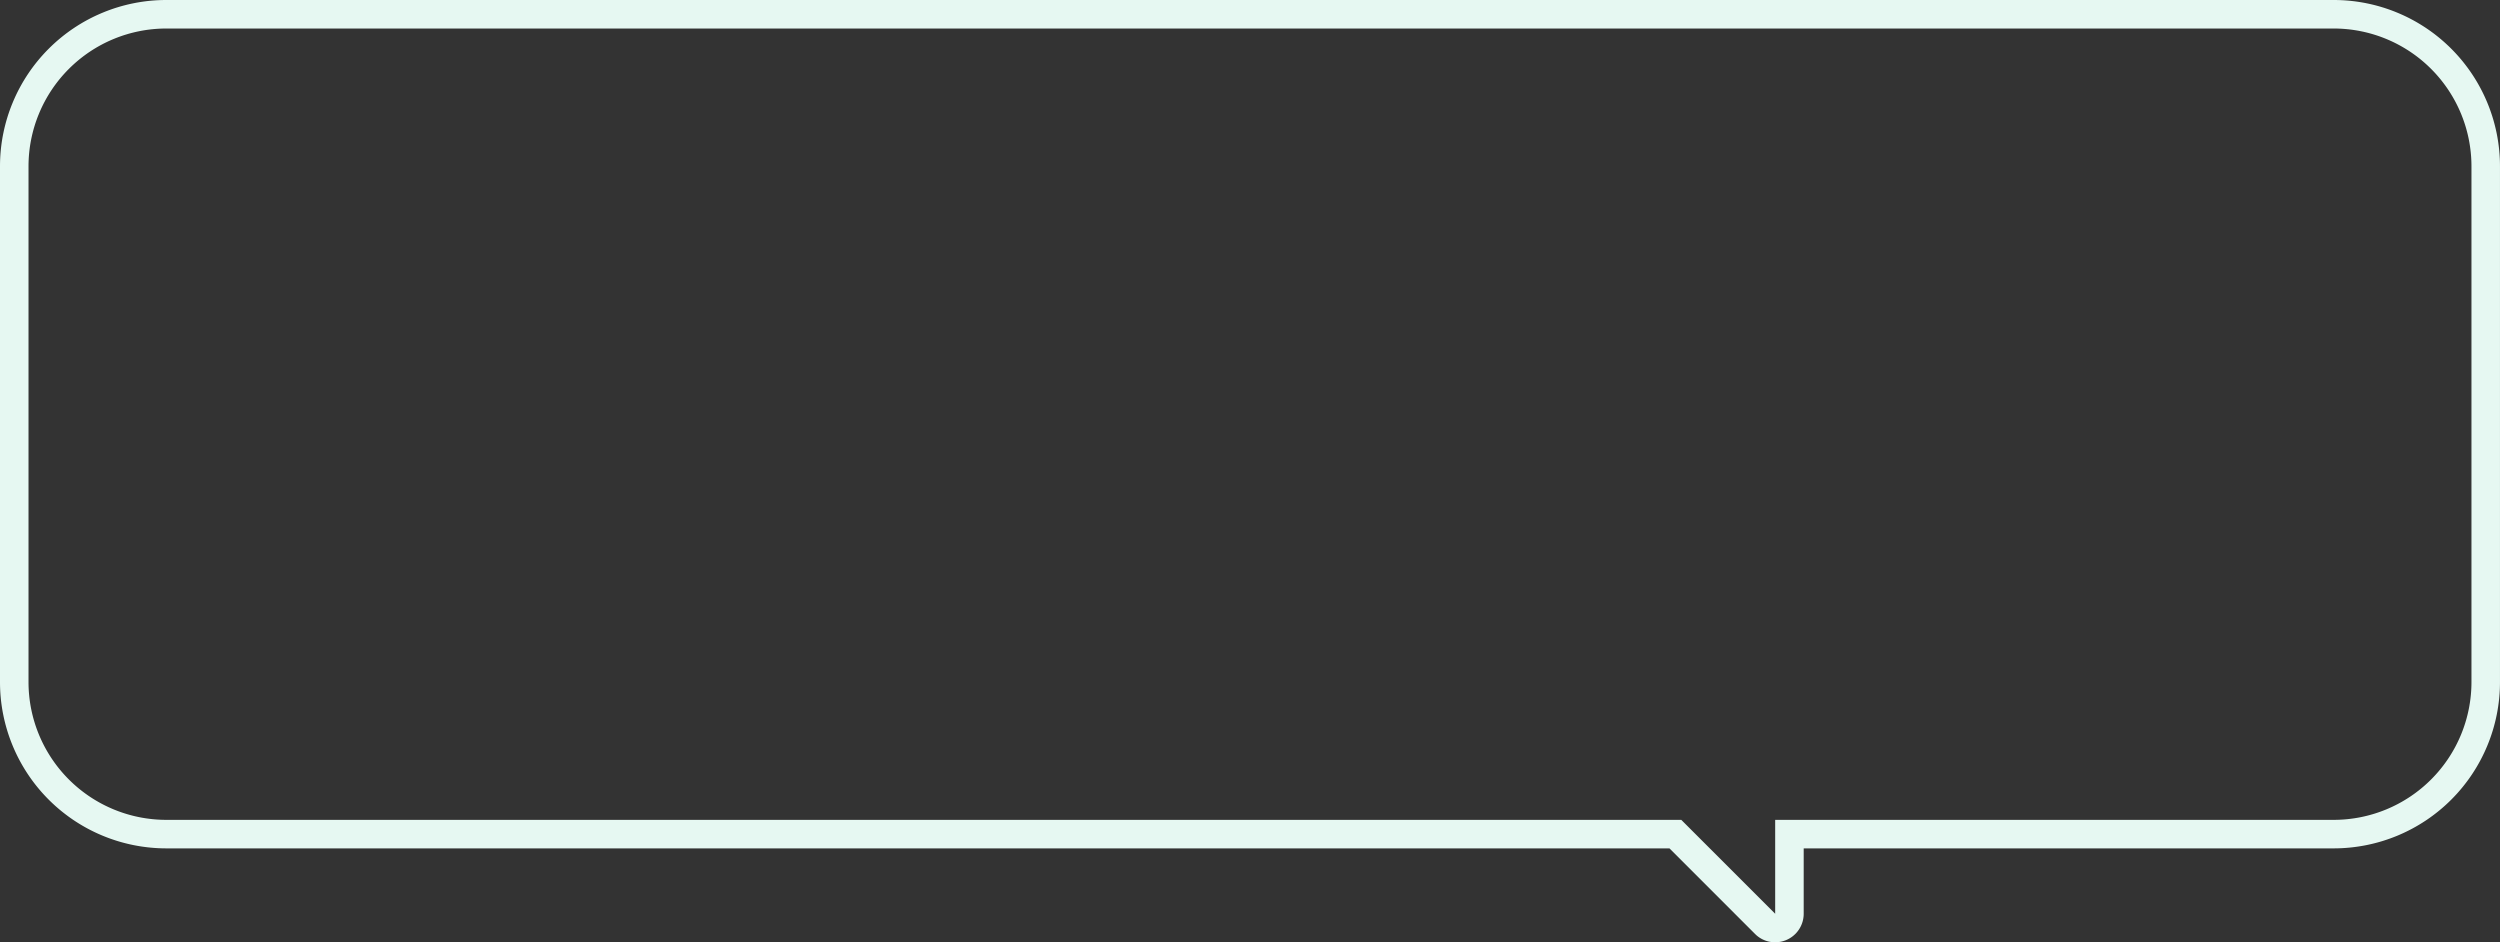 <svg xmlns="http://www.w3.org/2000/svg" width="263.002" height="99.131" viewBox="0 0 263.002 99.131">
  <rect x="0" y="0" width="263.002" height="99.131" fill="#333333" stroke="none"/>
  <path id="Union_159" data-name="Union 159" d="M184.19,95.689l-9.439-9.439H16a16,16,0,0,1-16-16V16A16,16,0,0,1,16,0H244a16,16,0,0,1,16,16V70.25a16,16,0,0,1-16,16h-57.25v8.379a1.5,1.5,0,0,1-1.511,1.5A1.469,1.469,0,0,1,184.19,95.689Z" transform="translate(1.5 1.5)" fill="none" stroke="#e6f8f2" stroke-width="3"/>
</svg>
